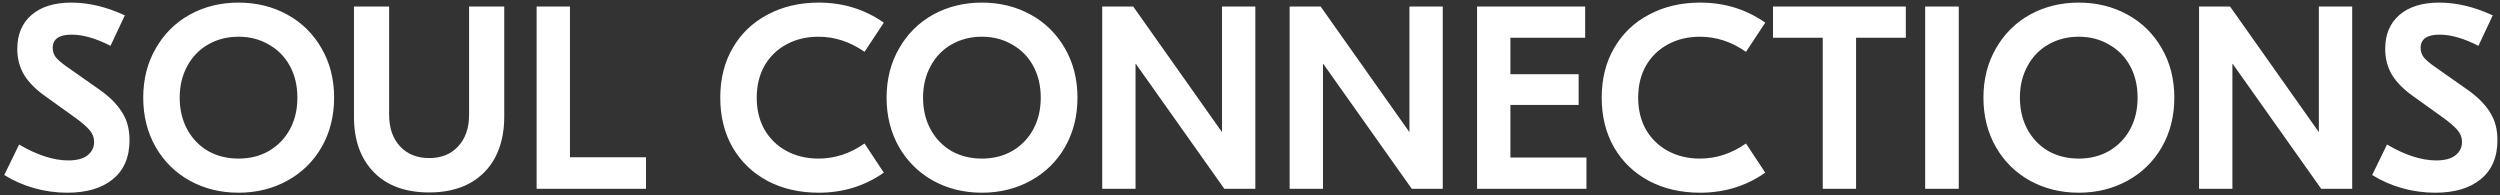 <svg width="384" height="30" viewBox="0 0 384 30" fill="none" xmlns="http://www.w3.org/2000/svg">
<rect x="0" y="0" width="384" height="30" fill="#333333" stroke="none"/>
<path d="M10.975 0.4C13.615 0.4 16.348 1.053 19.175 2.36L16.975 7.04C14.735 5.893 12.748 5.32 11.015 5.32C9.068 5.32 8.095 6 8.095 7.36C8.095 7.893 8.255 8.373 8.575 8.8C8.895 9.2 9.455 9.68 10.255 10.24L15.095 13.64C16.721 14.76 17.922 15.933 18.695 17.16C19.495 18.36 19.895 19.813 19.895 21.52C19.895 24.133 19.041 26.133 17.335 27.52C15.655 28.907 13.322 29.6 10.335 29.6C8.575 29.6 6.855 29.36 5.175 28.88C3.522 28.4 2.015 27.733 0.655 26.88L2.935 22.2C5.708 23.827 8.228 24.64 10.495 24.64C11.775 24.64 12.748 24.387 13.415 23.88C14.108 23.347 14.455 22.653 14.455 21.8C14.455 21.133 14.228 20.533 13.775 20C13.322 19.467 12.601 18.84 11.615 18.12L7.095 14.88C5.602 13.84 4.482 12.733 3.735 11.56C3.015 10.36 2.655 9.013 2.655 7.52C2.655 5.307 3.375 3.573 4.815 2.32C6.282 1.04 8.335 0.4 10.975 0.4ZM36.64 0.4C39.386 0.4 41.88 1.013 44.12 2.24C46.36 3.467 48.12 5.2 49.4 7.44C50.68 9.653 51.32 12.173 51.32 15C51.32 17.827 50.68 20.36 49.4 22.6C48.12 24.813 46.36 26.533 44.12 27.76C41.88 28.987 39.386 29.6 36.64 29.6C33.893 29.6 31.4 28.987 29.16 27.76C26.947 26.533 25.2 24.813 23.92 22.6C22.64 20.36 22 17.827 22 15C22 12.173 22.64 9.653 23.92 7.44C25.2 5.2 26.947 3.467 29.16 2.24C31.4 1.013 33.893 0.4 36.64 0.4ZM36.64 5.64C34.907 5.64 33.346 6.04 31.96 6.84C30.6 7.613 29.533 8.72 28.76 10.16C27.986 11.573 27.6 13.187 27.6 15C27.6 16.813 27.986 18.44 28.76 19.88C29.533 21.293 30.6 22.4 31.96 23.2C33.346 23.973 34.907 24.36 36.64 24.36C38.373 24.36 39.92 23.973 41.28 23.2C42.666 22.4 43.746 21.293 44.52 19.88C45.293 18.467 45.68 16.84 45.68 15C45.68 13.16 45.293 11.533 44.52 10.12C43.746 8.707 42.666 7.613 41.28 6.84C39.92 6.04 38.373 5.64 36.64 5.64ZM77.451 17.96C77.451 20.307 76.997 22.36 76.091 24.12C75.184 25.853 73.864 27.2 72.131 28.16C70.397 29.093 68.331 29.56 65.931 29.56C62.277 29.56 59.437 28.52 57.411 26.44C55.384 24.36 54.371 21.533 54.371 17.96V1H59.771V17.64C59.771 19.667 60.331 21.28 61.451 22.48C62.571 23.68 64.064 24.28 65.931 24.28C67.797 24.28 69.277 23.68 70.371 22.48C71.491 21.28 72.051 19.667 72.051 17.64V1H77.451V17.96ZM87.545 24.16H99.225V29H82.425V1H87.545V24.16ZM125.753 29.6C122.819 29.6 120.206 29 117.913 27.8C115.619 26.573 113.833 24.867 112.553 22.68C111.273 20.467 110.633 17.907 110.633 15C110.633 12.093 111.273 9.547 112.553 7.36C113.833 5.147 115.619 3.44 117.913 2.24C120.206 1.013 122.819 0.4 125.753 0.4C129.486 0.4 132.819 1.427 135.753 3.48L132.793 7.96C130.579 6.413 128.219 5.64 125.713 5.64C123.899 5.64 122.273 6.027 120.833 6.8C119.393 7.573 118.259 8.667 117.433 10.08C116.633 11.493 116.233 13.133 116.233 15C116.233 16.867 116.633 18.507 117.433 19.92C118.259 21.333 119.393 22.427 120.833 23.2C122.273 23.973 123.899 24.36 125.713 24.36C128.219 24.36 130.579 23.587 132.793 22.04L135.753 26.52C132.819 28.573 129.486 29.6 125.753 29.6ZM150.82 0.4C153.566 0.4 156.06 1.013 158.3 2.24C160.54 3.467 162.3 5.2 163.58 7.44C164.86 9.653 165.5 12.173 165.5 15C165.5 17.827 164.86 20.36 163.58 22.6C162.3 24.813 160.54 26.533 158.3 27.76C156.06 28.987 153.566 29.6 150.82 29.6C148.073 29.6 145.58 28.987 143.34 27.76C141.126 26.533 139.38 24.813 138.1 22.6C136.82 20.36 136.18 17.827 136.18 15C136.18 12.173 136.82 9.653 138.1 7.44C139.38 5.2 141.126 3.467 143.34 2.24C145.58 1.013 148.073 0.4 150.82 0.4ZM150.82 5.64C149.086 5.64 147.526 6.04 146.14 6.84C144.78 7.613 143.713 8.72 142.94 10.16C142.166 11.573 141.78 13.187 141.78 15C141.78 16.813 142.166 18.44 142.94 19.88C143.713 21.293 144.78 22.4 146.14 23.2C147.526 23.973 149.086 24.36 150.82 24.36C152.553 24.36 154.1 23.973 155.46 23.2C156.846 22.4 157.926 21.293 158.7 19.88C159.473 18.467 159.86 16.84 159.86 15C159.86 13.16 159.473 11.533 158.7 10.12C157.926 8.707 156.846 7.613 155.46 6.84C154.1 6.04 152.553 5.64 150.82 5.64ZM192.82 29H188.06L174.46 9.8H174.42V29H169.3V1H174.06L187.66 20.24H187.7V1H192.82V29ZM221.609 29H216.849L203.249 9.8H203.209V29H198.089V1H202.849L216.449 20.24H216.489V1H221.609V29ZM243.678 24.2V29H226.878V1H243.478V5.8H231.998V11.4H242.478V16.12H231.998V24.2H243.678ZM261.143 29.6C258.21 29.6 255.597 29 253.303 27.8C251.01 26.573 249.223 24.867 247.943 22.68C246.663 20.467 246.023 17.907 246.023 15C246.023 12.093 246.663 9.547 247.943 7.36C249.223 5.147 251.01 3.44 253.303 2.24C255.597 1.013 258.21 0.4 261.143 0.4C264.877 0.4 268.21 1.427 271.143 3.48L268.183 7.96C265.97 6.413 263.61 5.64 261.103 5.64C259.29 5.64 257.663 6.027 256.223 6.8C254.783 7.573 253.65 8.667 252.823 10.08C252.023 11.493 251.623 13.133 251.623 15C251.623 16.867 252.023 18.507 252.823 19.92C253.65 21.333 254.783 22.427 256.223 23.2C257.663 23.973 259.29 24.36 261.103 24.36C263.61 24.36 265.97 23.587 268.183 22.04L271.143 26.52C268.21 28.573 264.877 29.6 261.143 29.6ZM292.732 5.8H285.092V29H279.972V5.8H272.332V1H292.732V5.8ZM300.866 29H295.706V1H300.866V29ZM319.296 0.4C322.043 0.4 324.536 1.013 326.776 2.24C329.016 3.467 330.776 5.2 332.056 7.44C333.336 9.653 333.976 12.173 333.976 15C333.976 17.827 333.336 20.36 332.056 22.6C330.776 24.813 329.016 26.533 326.776 27.76C324.536 28.987 322.043 29.6 319.296 29.6C316.549 29.6 314.056 28.987 311.816 27.76C309.603 26.533 307.856 24.813 306.576 22.6C305.296 20.36 304.656 17.827 304.656 15C304.656 12.173 305.296 9.653 306.576 7.44C307.856 5.2 309.603 3.467 311.816 2.24C314.056 1.013 316.549 0.4 319.296 0.4ZM319.296 5.64C317.563 5.64 316.003 6.04 314.616 6.84C313.256 7.613 312.189 8.72 311.416 10.16C310.643 11.573 310.256 13.187 310.256 15C310.256 16.813 310.643 18.44 311.416 19.88C312.189 21.293 313.256 22.4 314.616 23.2C316.003 23.973 317.563 24.36 319.296 24.36C321.029 24.36 322.576 23.973 323.936 23.2C325.323 22.4 326.403 21.293 327.176 19.88C327.949 18.467 328.336 16.84 328.336 15C328.336 13.16 327.949 11.533 327.176 10.12C326.403 8.707 325.323 7.613 323.936 6.84C322.576 6.04 321.029 5.64 319.296 5.64ZM361.297 29H356.537L342.937 9.8H342.897V29H337.777V1H342.537L356.137 20.24H356.177V1H361.297V29ZM374.686 0.4C377.326 0.4 380.059 1.053 382.886 2.36L380.686 7.04C378.446 5.893 376.459 5.32 374.726 5.32C372.779 5.32 371.806 6 371.806 7.36C371.806 7.893 371.966 8.373 372.286 8.8C372.606 9.2 373.166 9.68 373.966 10.24L378.806 13.64C380.432 14.76 381.632 15.933 382.406 17.16C383.206 18.36 383.606 19.813 383.606 21.52C383.606 24.133 382.752 26.133 381.046 27.52C379.366 28.907 377.032 29.6 374.046 29.6C372.286 29.6 370.566 29.36 368.886 28.88C367.232 28.4 365.726 27.733 364.366 26.88L366.646 22.2C369.419 23.827 371.939 24.64 374.206 24.64C375.486 24.64 376.459 24.387 377.126 23.88C377.819 23.347 378.166 22.653 378.166 21.8C378.166 21.133 377.939 20.533 377.486 20C377.032 19.467 376.312 18.84 375.326 18.12L370.806 14.88C369.312 13.84 368.192 12.733 367.446 11.56C366.726 10.36 366.366 9.013 366.366 7.52C366.366 5.307 367.086 3.573 368.526 2.32C369.992 1.04 372.046 0.4 374.686 0.4Z" fill="white"/>
</svg>

